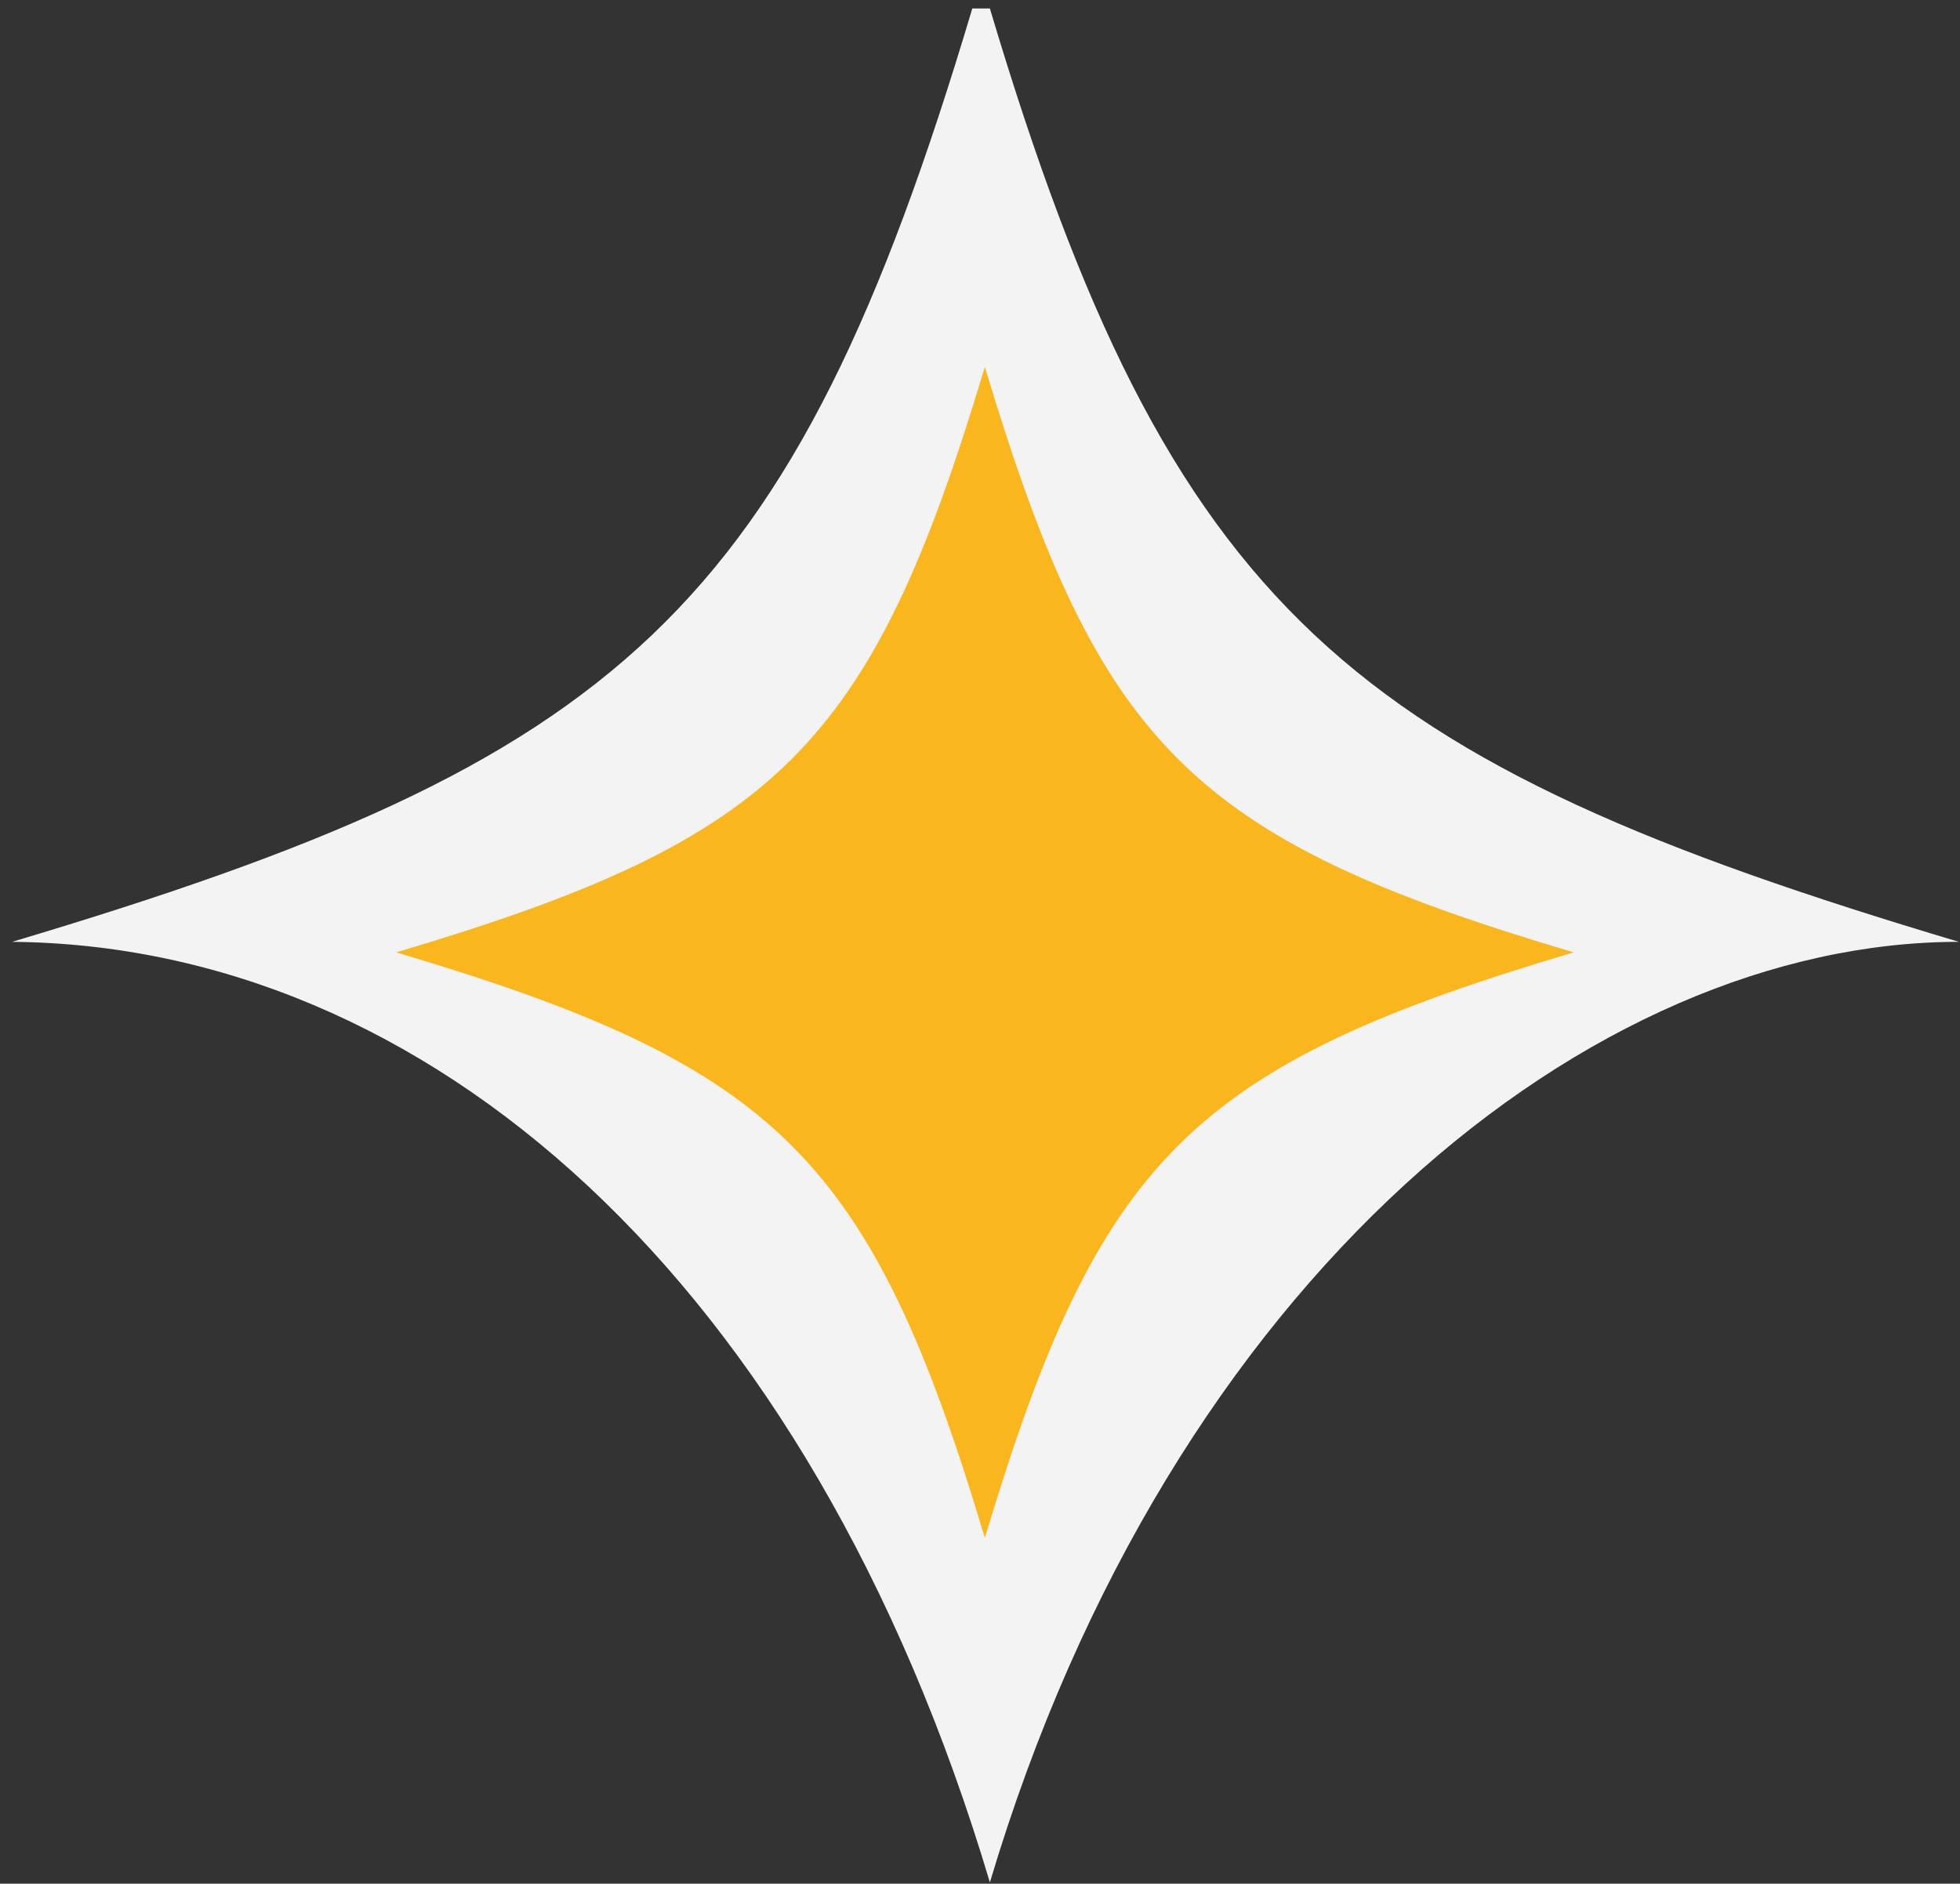 <svg xmlns="http://www.w3.org/2000/svg" xmlns:xlink="http://www.w3.org/1999/xlink" width="154px" height="148px" viewBox="0 0 154 148"><rect x="0" y="0" width="154" height="148" fill="#333333" stroke="none"/><title>Group 8 Copy</title><g id="ui-hp-desin-v2" stroke="none" stroke-width="1" fill="none" fill-rule="evenodd"><g id="lobby-directors_2023_2" transform="translate(-883, -572)"><g id="Group-8-Copy" transform="translate(883.948, 572.667)"><path d="M2.864,73.269 C50.586,59.032 61.96,44.858 76.197,-2.864 C76.197,25.889 102.376,59.032 150.097,73.269 C102.376,87.505 76.481,117.698 76.197,150.097 C61.96,102.375 50.586,88.888 2.864,74.651" id="Fill-17-Copy-3" fill="#F3F3F3" transform="translate(76.481, 73.617) rotate(-270) translate(-76.481, -73.617) "></path><path d="M76.435,28.16 C85.397,58.027 92.661,65.25 122.696,74.16 C92.661,83.07 85.397,90.293 76.435,120.16 C67.475,90.293 60.211,83.07 30.176,74.16 C60.211,65.25 67.475,58.027 76.435,28.16 Z" id="Fill-17-Copy-2" fill="#FAB61D"></path></g></g></g></svg>